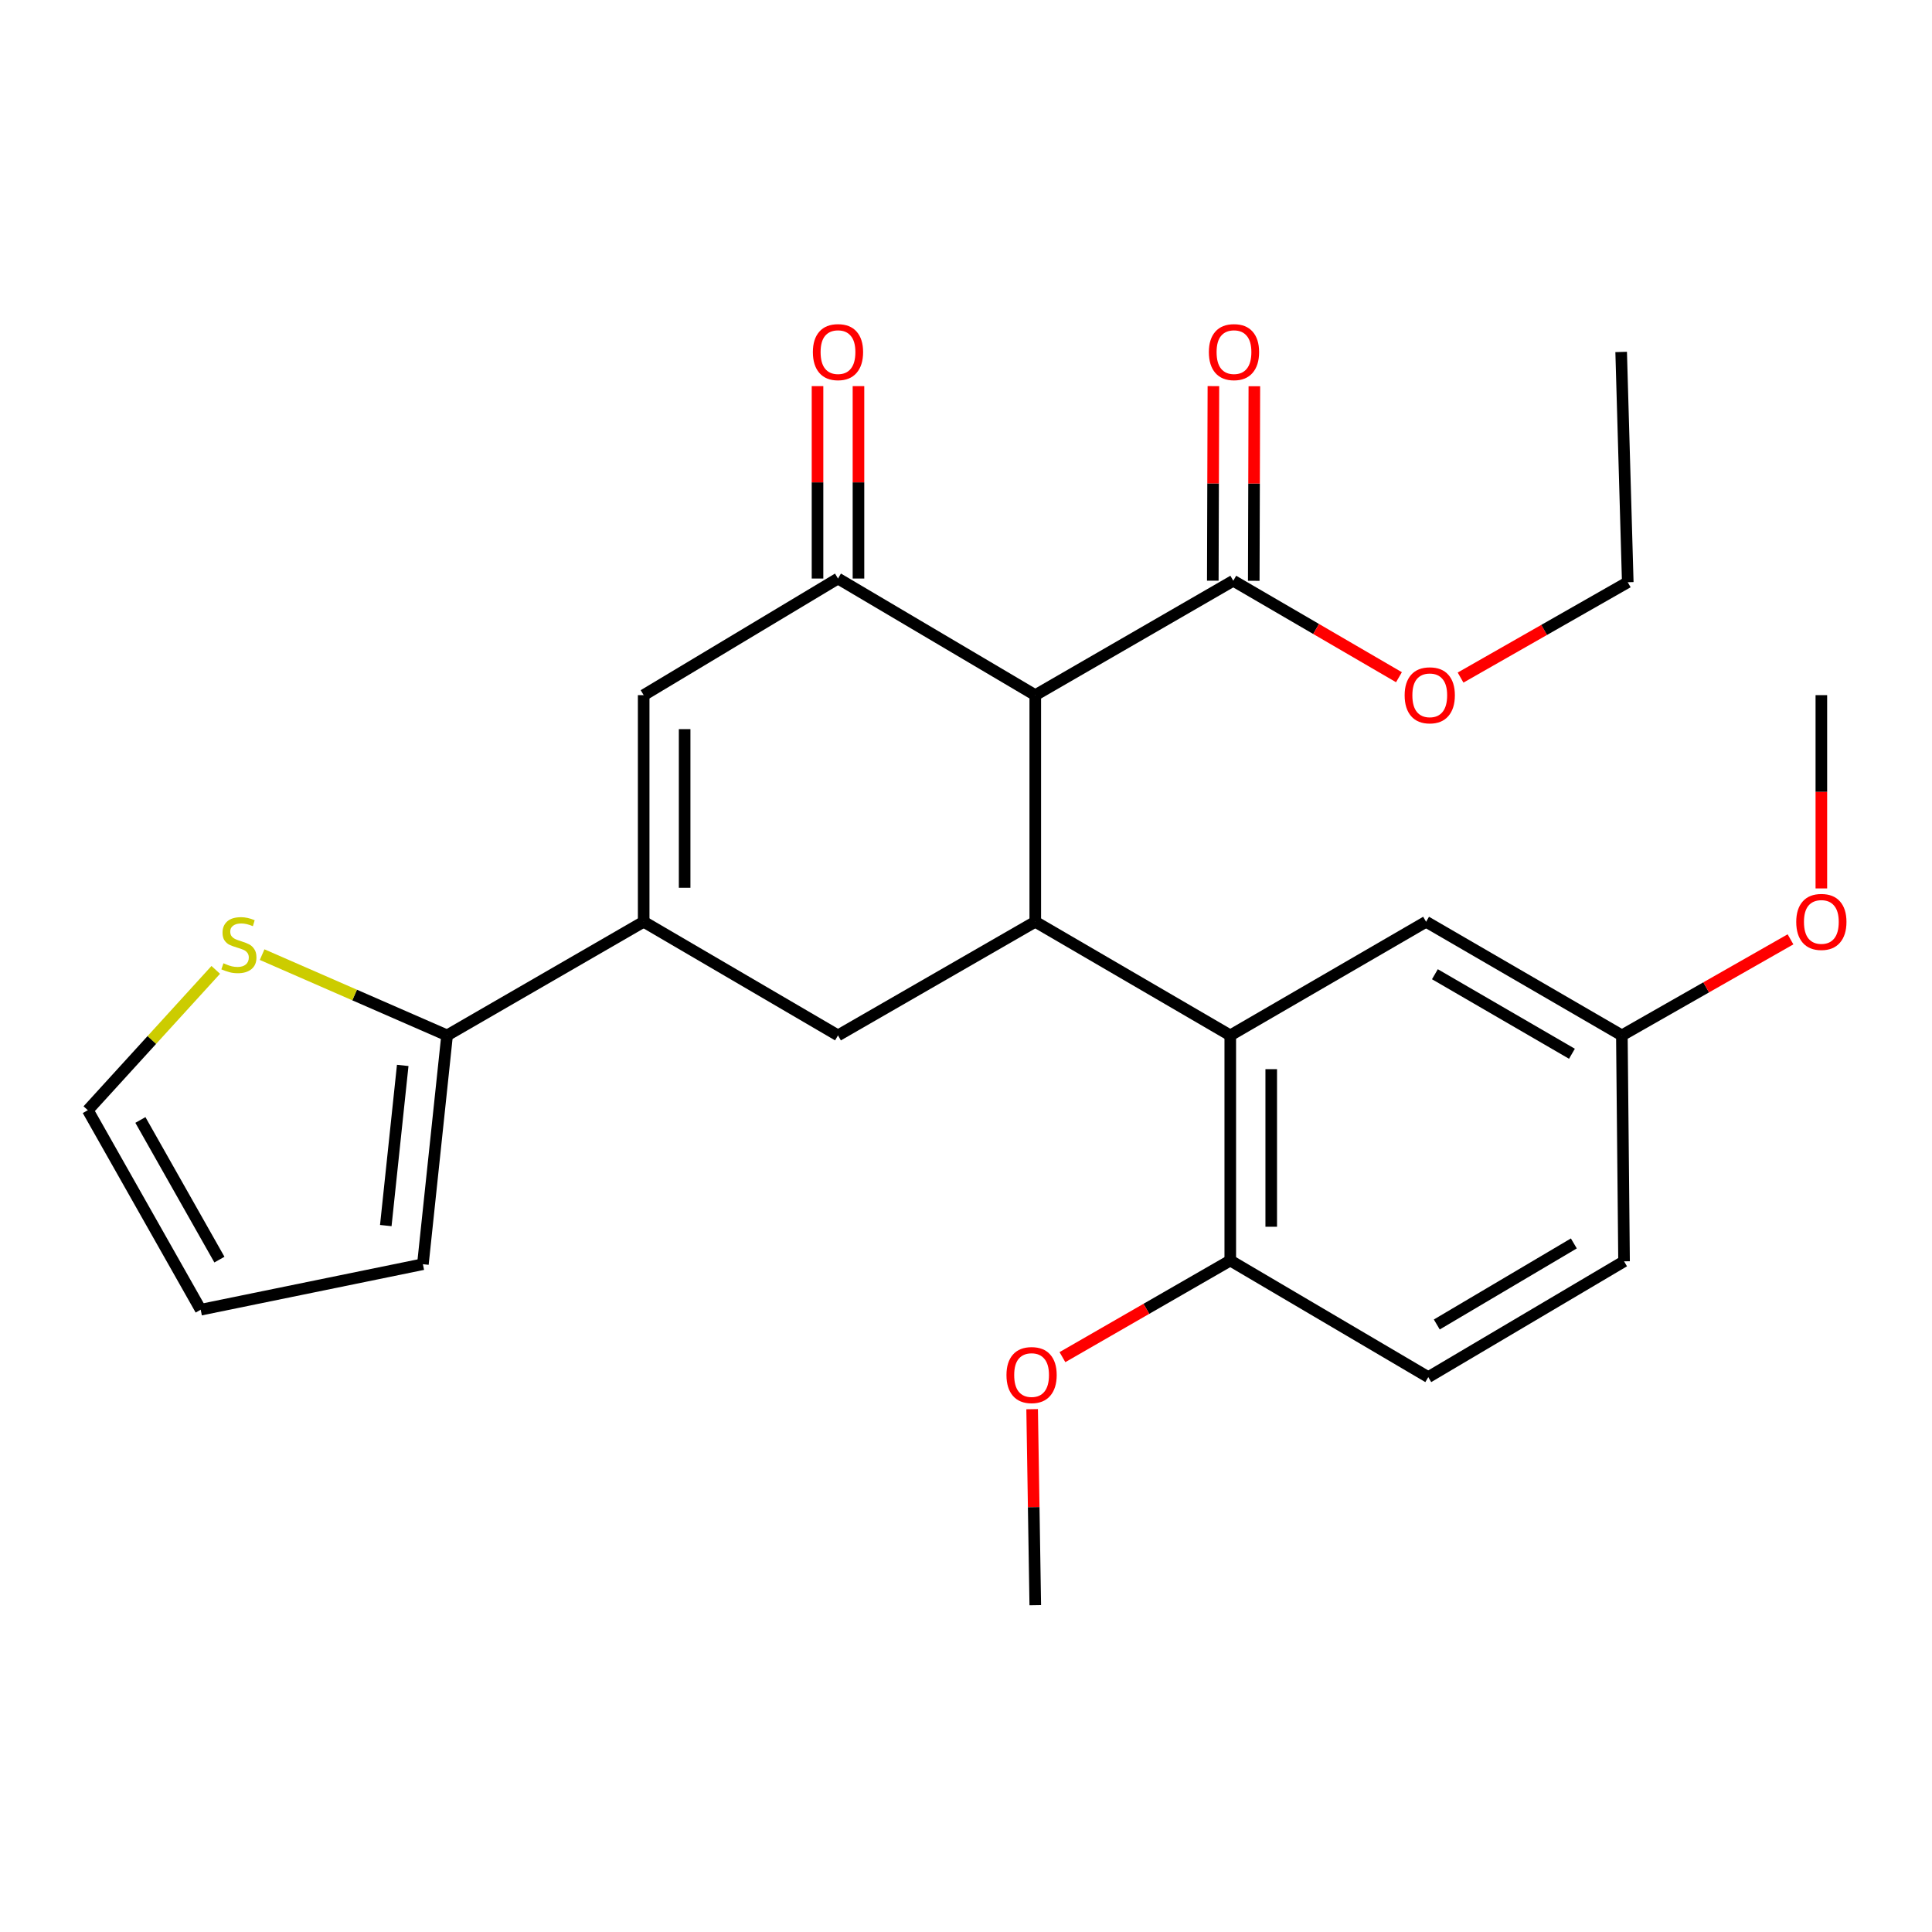 <?xml version='1.0' encoding='iso-8859-1'?>
<svg version='1.1' baseProfile='full'
              xmlns='http://www.w3.org/2000/svg'
                      xmlns:rdkit='http://www.rdkit.org/xml'
                      xmlns:xlink='http://www.w3.org/1999/xlink'
                  xml:space='preserve'
width='1000px' height='1000px' viewBox='0 0 1000 1000'>
<!-- END OF HEADER -->
<rect style='opacity:1.0;fill:#FFFFFF;stroke:none' width='1000' height='1000' x='0' y='0'> </rect>
<path class='bond-0' d='M 535.855,359.808 L 535.855,477.1' style='fill:none;fill-rule:evenodd;stroke:#000000;stroke-width:6px;stroke-linecap:butt;stroke-linejoin:miter;stroke-opacity:1' />
<path class='bond-1' d='M 535.855,359.808 L 433.744,299.449' style='fill:none;fill-rule:evenodd;stroke:#000000;stroke-width:6px;stroke-linecap:butt;stroke-linejoin:miter;stroke-opacity:1' />
<path class='bond-7' d='M 535.855,359.808 L 638.342,300.592' style='fill:none;fill-rule:evenodd;stroke:#000000;stroke-width:6px;stroke-linecap:butt;stroke-linejoin:miter;stroke-opacity:1' />
<path class='bond-4' d='M 535.855,477.1 L 636.787,535.916' style='fill:none;fill-rule:evenodd;stroke:#000000;stroke-width:6px;stroke-linecap:butt;stroke-linejoin:miter;stroke-opacity:1' />
<path class='bond-5' d='M 535.855,477.1 L 433.744,535.916' style='fill:none;fill-rule:evenodd;stroke:#000000;stroke-width:6px;stroke-linecap:butt;stroke-linejoin:miter;stroke-opacity:1' />
<path class='bond-3' d='M 433.744,299.449 L 333.165,359.808' style='fill:none;fill-rule:evenodd;stroke:#000000;stroke-width:6px;stroke-linecap:butt;stroke-linejoin:miter;stroke-opacity:1' />
<path class='bond-10' d='M 444.344,299.449 L 444.344,249.655' style='fill:none;fill-rule:evenodd;stroke:#000000;stroke-width:6px;stroke-linecap:butt;stroke-linejoin:miter;stroke-opacity:1' />
<path class='bond-10' d='M 444.344,249.655 L 444.344,199.862' style='fill:none;fill-rule:evenodd;stroke:#FF0000;stroke-width:6px;stroke-linecap:butt;stroke-linejoin:miter;stroke-opacity:1' />
<path class='bond-10' d='M 423.145,299.449 L 423.145,249.655' style='fill:none;fill-rule:evenodd;stroke:#000000;stroke-width:6px;stroke-linecap:butt;stroke-linejoin:miter;stroke-opacity:1' />
<path class='bond-10' d='M 423.145,249.655 L 423.145,199.862' style='fill:none;fill-rule:evenodd;stroke:#FF0000;stroke-width:6px;stroke-linecap:butt;stroke-linejoin:miter;stroke-opacity:1' />
<path class='bond-2' d='M 333.165,477.1 L 333.165,359.808' style='fill:none;fill-rule:evenodd;stroke:#000000;stroke-width:6px;stroke-linecap:butt;stroke-linejoin:miter;stroke-opacity:1' />
<path class='bond-2' d='M 354.365,459.506 L 354.365,377.402' style='fill:none;fill-rule:evenodd;stroke:#000000;stroke-width:6px;stroke-linecap:butt;stroke-linejoin:miter;stroke-opacity:1' />
<path class='bond-6' d='M 333.165,477.1 L 231.408,535.916' style='fill:none;fill-rule:evenodd;stroke:#000000;stroke-width:6px;stroke-linecap:butt;stroke-linejoin:miter;stroke-opacity:1' />
<path class='bond-26' d='M 333.165,477.1 L 433.744,535.916' style='fill:none;fill-rule:evenodd;stroke:#000000;stroke-width:6px;stroke-linecap:butt;stroke-linejoin:miter;stroke-opacity:1' />
<path class='bond-9' d='M 636.787,535.916 L 636.787,652.442' style='fill:none;fill-rule:evenodd;stroke:#000000;stroke-width:6px;stroke-linecap:butt;stroke-linejoin:miter;stroke-opacity:1' />
<path class='bond-9' d='M 657.987,553.395 L 657.987,634.963' style='fill:none;fill-rule:evenodd;stroke:#000000;stroke-width:6px;stroke-linecap:butt;stroke-linejoin:miter;stroke-opacity:1' />
<path class='bond-11' d='M 636.787,535.916 L 738.144,477.1' style='fill:none;fill-rule:evenodd;stroke:#000000;stroke-width:6px;stroke-linecap:butt;stroke-linejoin:miter;stroke-opacity:1' />
<path class='bond-8' d='M 231.408,535.916 L 183.542,515.015' style='fill:none;fill-rule:evenodd;stroke:#000000;stroke-width:6px;stroke-linecap:butt;stroke-linejoin:miter;stroke-opacity:1' />
<path class='bond-8' d='M 183.542,515.015 L 135.676,494.114' style='fill:none;fill-rule:evenodd;stroke:#CCCC00;stroke-width:6px;stroke-linecap:butt;stroke-linejoin:miter;stroke-opacity:1' />
<path class='bond-12' d='M 231.408,535.916 L 218.889,654.35' style='fill:none;fill-rule:evenodd;stroke:#000000;stroke-width:6px;stroke-linecap:butt;stroke-linejoin:miter;stroke-opacity:1' />
<path class='bond-12' d='M 208.448,551.453 L 199.685,634.356' style='fill:none;fill-rule:evenodd;stroke:#000000;stroke-width:6px;stroke-linecap:butt;stroke-linejoin:miter;stroke-opacity:1' />
<path class='bond-14' d='M 648.941,300.624 L 649.097,250.274' style='fill:none;fill-rule:evenodd;stroke:#000000;stroke-width:6px;stroke-linecap:butt;stroke-linejoin:miter;stroke-opacity:1' />
<path class='bond-14' d='M 649.097,250.274 L 649.252,199.923' style='fill:none;fill-rule:evenodd;stroke:#FF0000;stroke-width:6px;stroke-linecap:butt;stroke-linejoin:miter;stroke-opacity:1' />
<path class='bond-14' d='M 627.742,300.559 L 627.897,250.208' style='fill:none;fill-rule:evenodd;stroke:#000000;stroke-width:6px;stroke-linecap:butt;stroke-linejoin:miter;stroke-opacity:1' />
<path class='bond-14' d='M 627.897,250.208 L 628.053,199.857' style='fill:none;fill-rule:evenodd;stroke:#FF0000;stroke-width:6px;stroke-linecap:butt;stroke-linejoin:miter;stroke-opacity:1' />
<path class='bond-18' d='M 638.342,300.592 L 681.22,325.559' style='fill:none;fill-rule:evenodd;stroke:#000000;stroke-width:6px;stroke-linecap:butt;stroke-linejoin:miter;stroke-opacity:1' />
<path class='bond-18' d='M 681.22,325.559 L 724.098,350.526' style='fill:none;fill-rule:evenodd;stroke:#FF0000;stroke-width:6px;stroke-linecap:butt;stroke-linejoin:miter;stroke-opacity:1' />
<path class='bond-13' d='M 111.675,502.008 L 78.565,538.324' style='fill:none;fill-rule:evenodd;stroke:#CCCC00;stroke-width:6px;stroke-linecap:butt;stroke-linejoin:miter;stroke-opacity:1' />
<path class='bond-13' d='M 78.565,538.324 L 45.455,574.64' style='fill:none;fill-rule:evenodd;stroke:#000000;stroke-width:6px;stroke-linecap:butt;stroke-linejoin:miter;stroke-opacity:1' />
<path class='bond-16' d='M 636.787,652.442 L 739.274,712.79' style='fill:none;fill-rule:evenodd;stroke:#000000;stroke-width:6px;stroke-linecap:butt;stroke-linejoin:miter;stroke-opacity:1' />
<path class='bond-20' d='M 636.787,652.442 L 593.35,677.449' style='fill:none;fill-rule:evenodd;stroke:#000000;stroke-width:6px;stroke-linecap:butt;stroke-linejoin:miter;stroke-opacity:1' />
<path class='bond-20' d='M 593.35,677.449 L 549.913,702.455' style='fill:none;fill-rule:evenodd;stroke:#FF0000;stroke-width:6px;stroke-linecap:butt;stroke-linejoin:miter;stroke-opacity:1' />
<path class='bond-17' d='M 738.144,477.1 L 839.477,535.916' style='fill:none;fill-rule:evenodd;stroke:#000000;stroke-width:6px;stroke-linecap:butt;stroke-linejoin:miter;stroke-opacity:1' />
<path class='bond-17' d='M 742.702,504.257 L 813.635,545.428' style='fill:none;fill-rule:evenodd;stroke:#000000;stroke-width:6px;stroke-linecap:butt;stroke-linejoin:miter;stroke-opacity:1' />
<path class='bond-15' d='M 218.889,654.35 L 103.882,677.905' style='fill:none;fill-rule:evenodd;stroke:#000000;stroke-width:6px;stroke-linecap:butt;stroke-linejoin:miter;stroke-opacity:1' />
<path class='bond-28' d='M 45.455,574.64 L 103.882,677.905' style='fill:none;fill-rule:evenodd;stroke:#000000;stroke-width:6px;stroke-linecap:butt;stroke-linejoin:miter;stroke-opacity:1' />
<path class='bond-28' d='M 72.669,579.691 L 113.569,651.976' style='fill:none;fill-rule:evenodd;stroke:#000000;stroke-width:6px;stroke-linecap:butt;stroke-linejoin:miter;stroke-opacity:1' />
<path class='bond-27' d='M 739.274,712.79 L 840.607,652.854' style='fill:none;fill-rule:evenodd;stroke:#000000;stroke-width:6px;stroke-linecap:butt;stroke-linejoin:miter;stroke-opacity:1' />
<path class='bond-27' d='M 743.682,685.553 L 814.615,643.598' style='fill:none;fill-rule:evenodd;stroke:#000000;stroke-width:6px;stroke-linecap:butt;stroke-linejoin:miter;stroke-opacity:1' />
<path class='bond-19' d='M 839.477,535.916 L 840.607,652.854' style='fill:none;fill-rule:evenodd;stroke:#000000;stroke-width:6px;stroke-linecap:butt;stroke-linejoin:miter;stroke-opacity:1' />
<path class='bond-21' d='M 839.477,535.916 L 883.118,511.057' style='fill:none;fill-rule:evenodd;stroke:#000000;stroke-width:6px;stroke-linecap:butt;stroke-linejoin:miter;stroke-opacity:1' />
<path class='bond-21' d='M 883.118,511.057 L 926.759,486.197' style='fill:none;fill-rule:evenodd;stroke:#FF0000;stroke-width:6px;stroke-linecap:butt;stroke-linejoin:miter;stroke-opacity:1' />
<path class='bond-22' d='M 755.989,350.714 L 799.258,326.041' style='fill:none;fill-rule:evenodd;stroke:#FF0000;stroke-width:6px;stroke-linecap:butt;stroke-linejoin:miter;stroke-opacity:1' />
<path class='bond-22' d='M 799.258,326.041 L 842.527,301.369' style='fill:none;fill-rule:evenodd;stroke:#000000;stroke-width:6px;stroke-linecap:butt;stroke-linejoin:miter;stroke-opacity:1' />
<path class='bond-23' d='M 534.231,729.388 L 535.043,780.117' style='fill:none;fill-rule:evenodd;stroke:#FF0000;stroke-width:6px;stroke-linecap:butt;stroke-linejoin:miter;stroke-opacity:1' />
<path class='bond-23' d='M 535.043,780.117 L 535.855,830.846' style='fill:none;fill-rule:evenodd;stroke:#000000;stroke-width:6px;stroke-linecap:butt;stroke-linejoin:miter;stroke-opacity:1' />
<path class='bond-24' d='M 942.729,459.847 L 942.729,409.828' style='fill:none;fill-rule:evenodd;stroke:#FF0000;stroke-width:6px;stroke-linecap:butt;stroke-linejoin:miter;stroke-opacity:1' />
<path class='bond-24' d='M 942.729,409.828 L 942.729,359.808' style='fill:none;fill-rule:evenodd;stroke:#000000;stroke-width:6px;stroke-linecap:butt;stroke-linejoin:miter;stroke-opacity:1' />
<path class='bond-25' d='M 842.527,301.369 L 839.111,182.17' style='fill:none;fill-rule:evenodd;stroke:#000000;stroke-width:6px;stroke-linecap:butt;stroke-linejoin:miter;stroke-opacity:1' />
<path  class='atom-9' d='M 115.657 498.585
Q 115.977 498.705, 117.297 499.265
Q 118.617 499.825, 120.057 500.185
Q 121.537 500.505, 122.977 500.505
Q 125.657 500.505, 127.217 499.225
Q 128.777 497.905, 128.777 495.625
Q 128.777 494.065, 127.977 493.105
Q 127.217 492.145, 126.017 491.625
Q 124.817 491.105, 122.817 490.505
Q 120.297 489.745, 118.777 489.025
Q 117.297 488.305, 116.217 486.785
Q 115.177 485.265, 115.177 482.705
Q 115.177 479.145, 117.577 476.945
Q 120.017 474.745, 124.817 474.745
Q 128.097 474.745, 131.817 476.305
L 130.897 479.385
Q 127.497 477.985, 124.937 477.985
Q 122.177 477.985, 120.657 479.145
Q 119.137 480.265, 119.177 482.225
Q 119.177 483.745, 119.937 484.665
Q 120.737 485.585, 121.857 486.105
Q 123.017 486.625, 124.937 487.225
Q 127.497 488.025, 129.017 488.825
Q 130.537 489.625, 131.617 491.265
Q 132.737 492.865, 132.737 495.625
Q 132.737 499.545, 130.097 501.665
Q 127.497 503.745, 123.137 503.745
Q 120.617 503.745, 118.697 503.185
Q 116.817 502.665, 114.577 501.745
L 115.657 498.585
' fill='#CCCC00'/>
<path  class='atom-11' d='M 420.744 182.25
Q 420.744 175.45, 424.104 171.65
Q 427.464 167.85, 433.744 167.85
Q 440.024 167.85, 443.384 171.65
Q 446.744 175.45, 446.744 182.25
Q 446.744 189.13, 443.344 193.05
Q 439.944 196.93, 433.744 196.93
Q 427.504 196.93, 424.104 193.05
Q 420.744 189.17, 420.744 182.25
M 433.744 193.73
Q 438.064 193.73, 440.384 190.85
Q 442.744 187.93, 442.744 182.25
Q 442.744 176.69, 440.384 173.89
Q 438.064 171.05, 433.744 171.05
Q 429.424 171.05, 427.064 173.85
Q 424.744 176.65, 424.744 182.25
Q 424.744 187.97, 427.064 190.85
Q 429.424 193.73, 433.744 193.73
' fill='#FF0000'/>
<path  class='atom-15' d='M 625.707 182.25
Q 625.707 175.45, 629.067 171.65
Q 632.427 167.85, 638.707 167.85
Q 644.987 167.85, 648.347 171.65
Q 651.707 175.45, 651.707 182.25
Q 651.707 189.13, 648.307 193.05
Q 644.907 196.93, 638.707 196.93
Q 632.467 196.93, 629.067 193.05
Q 625.707 189.17, 625.707 182.25
M 638.707 193.73
Q 643.027 193.73, 645.347 190.85
Q 647.707 187.93, 647.707 182.25
Q 647.707 176.69, 645.347 173.89
Q 643.027 171.05, 638.707 171.05
Q 634.387 171.05, 632.027 173.85
Q 629.707 176.65, 629.707 182.25
Q 629.707 187.97, 632.027 190.85
Q 634.387 193.73, 638.707 193.73
' fill='#FF0000'/>
<path  class='atom-19' d='M 727.04 359.888
Q 727.04 353.088, 730.4 349.288
Q 733.76 345.488, 740.04 345.488
Q 746.32 345.488, 749.68 349.288
Q 753.04 353.088, 753.04 359.888
Q 753.04 366.768, 749.64 370.688
Q 746.24 374.568, 740.04 374.568
Q 733.8 374.568, 730.4 370.688
Q 727.04 366.808, 727.04 359.888
M 740.04 371.368
Q 744.36 371.368, 746.68 368.488
Q 749.04 365.568, 749.04 359.888
Q 749.04 354.328, 746.68 351.528
Q 744.36 348.688, 740.04 348.688
Q 735.72 348.688, 733.36 351.488
Q 731.04 354.288, 731.04 359.888
Q 731.04 365.608, 733.36 368.488
Q 735.72 371.368, 740.04 371.368
' fill='#FF0000'/>
<path  class='atom-21' d='M 520.947 711.727
Q 520.947 704.927, 524.307 701.127
Q 527.667 697.327, 533.947 697.327
Q 540.227 697.327, 543.587 701.127
Q 546.947 704.927, 546.947 711.727
Q 546.947 718.607, 543.547 722.527
Q 540.147 726.407, 533.947 726.407
Q 527.707 726.407, 524.307 722.527
Q 520.947 718.647, 520.947 711.727
M 533.947 723.207
Q 538.267 723.207, 540.587 720.327
Q 542.947 717.407, 542.947 711.727
Q 542.947 706.167, 540.587 703.367
Q 538.267 700.527, 533.947 700.527
Q 529.627 700.527, 527.267 703.327
Q 524.947 706.127, 524.947 711.727
Q 524.947 717.447, 527.267 720.327
Q 529.627 723.207, 533.947 723.207
' fill='#FF0000'/>
<path  class='atom-22' d='M 929.729 477.18
Q 929.729 470.38, 933.089 466.58
Q 936.449 462.78, 942.729 462.78
Q 949.009 462.78, 952.369 466.58
Q 955.729 470.38, 955.729 477.18
Q 955.729 484.06, 952.329 487.98
Q 948.929 491.86, 942.729 491.86
Q 936.489 491.86, 933.089 487.98
Q 929.729 484.1, 929.729 477.18
M 942.729 488.66
Q 947.049 488.66, 949.369 485.78
Q 951.729 482.86, 951.729 477.18
Q 951.729 471.62, 949.369 468.82
Q 947.049 465.98, 942.729 465.98
Q 938.409 465.98, 936.049 468.78
Q 933.729 471.58, 933.729 477.18
Q 933.729 482.9, 936.049 485.78
Q 938.409 488.66, 942.729 488.66
' fill='#FF0000'/>
</svg>
